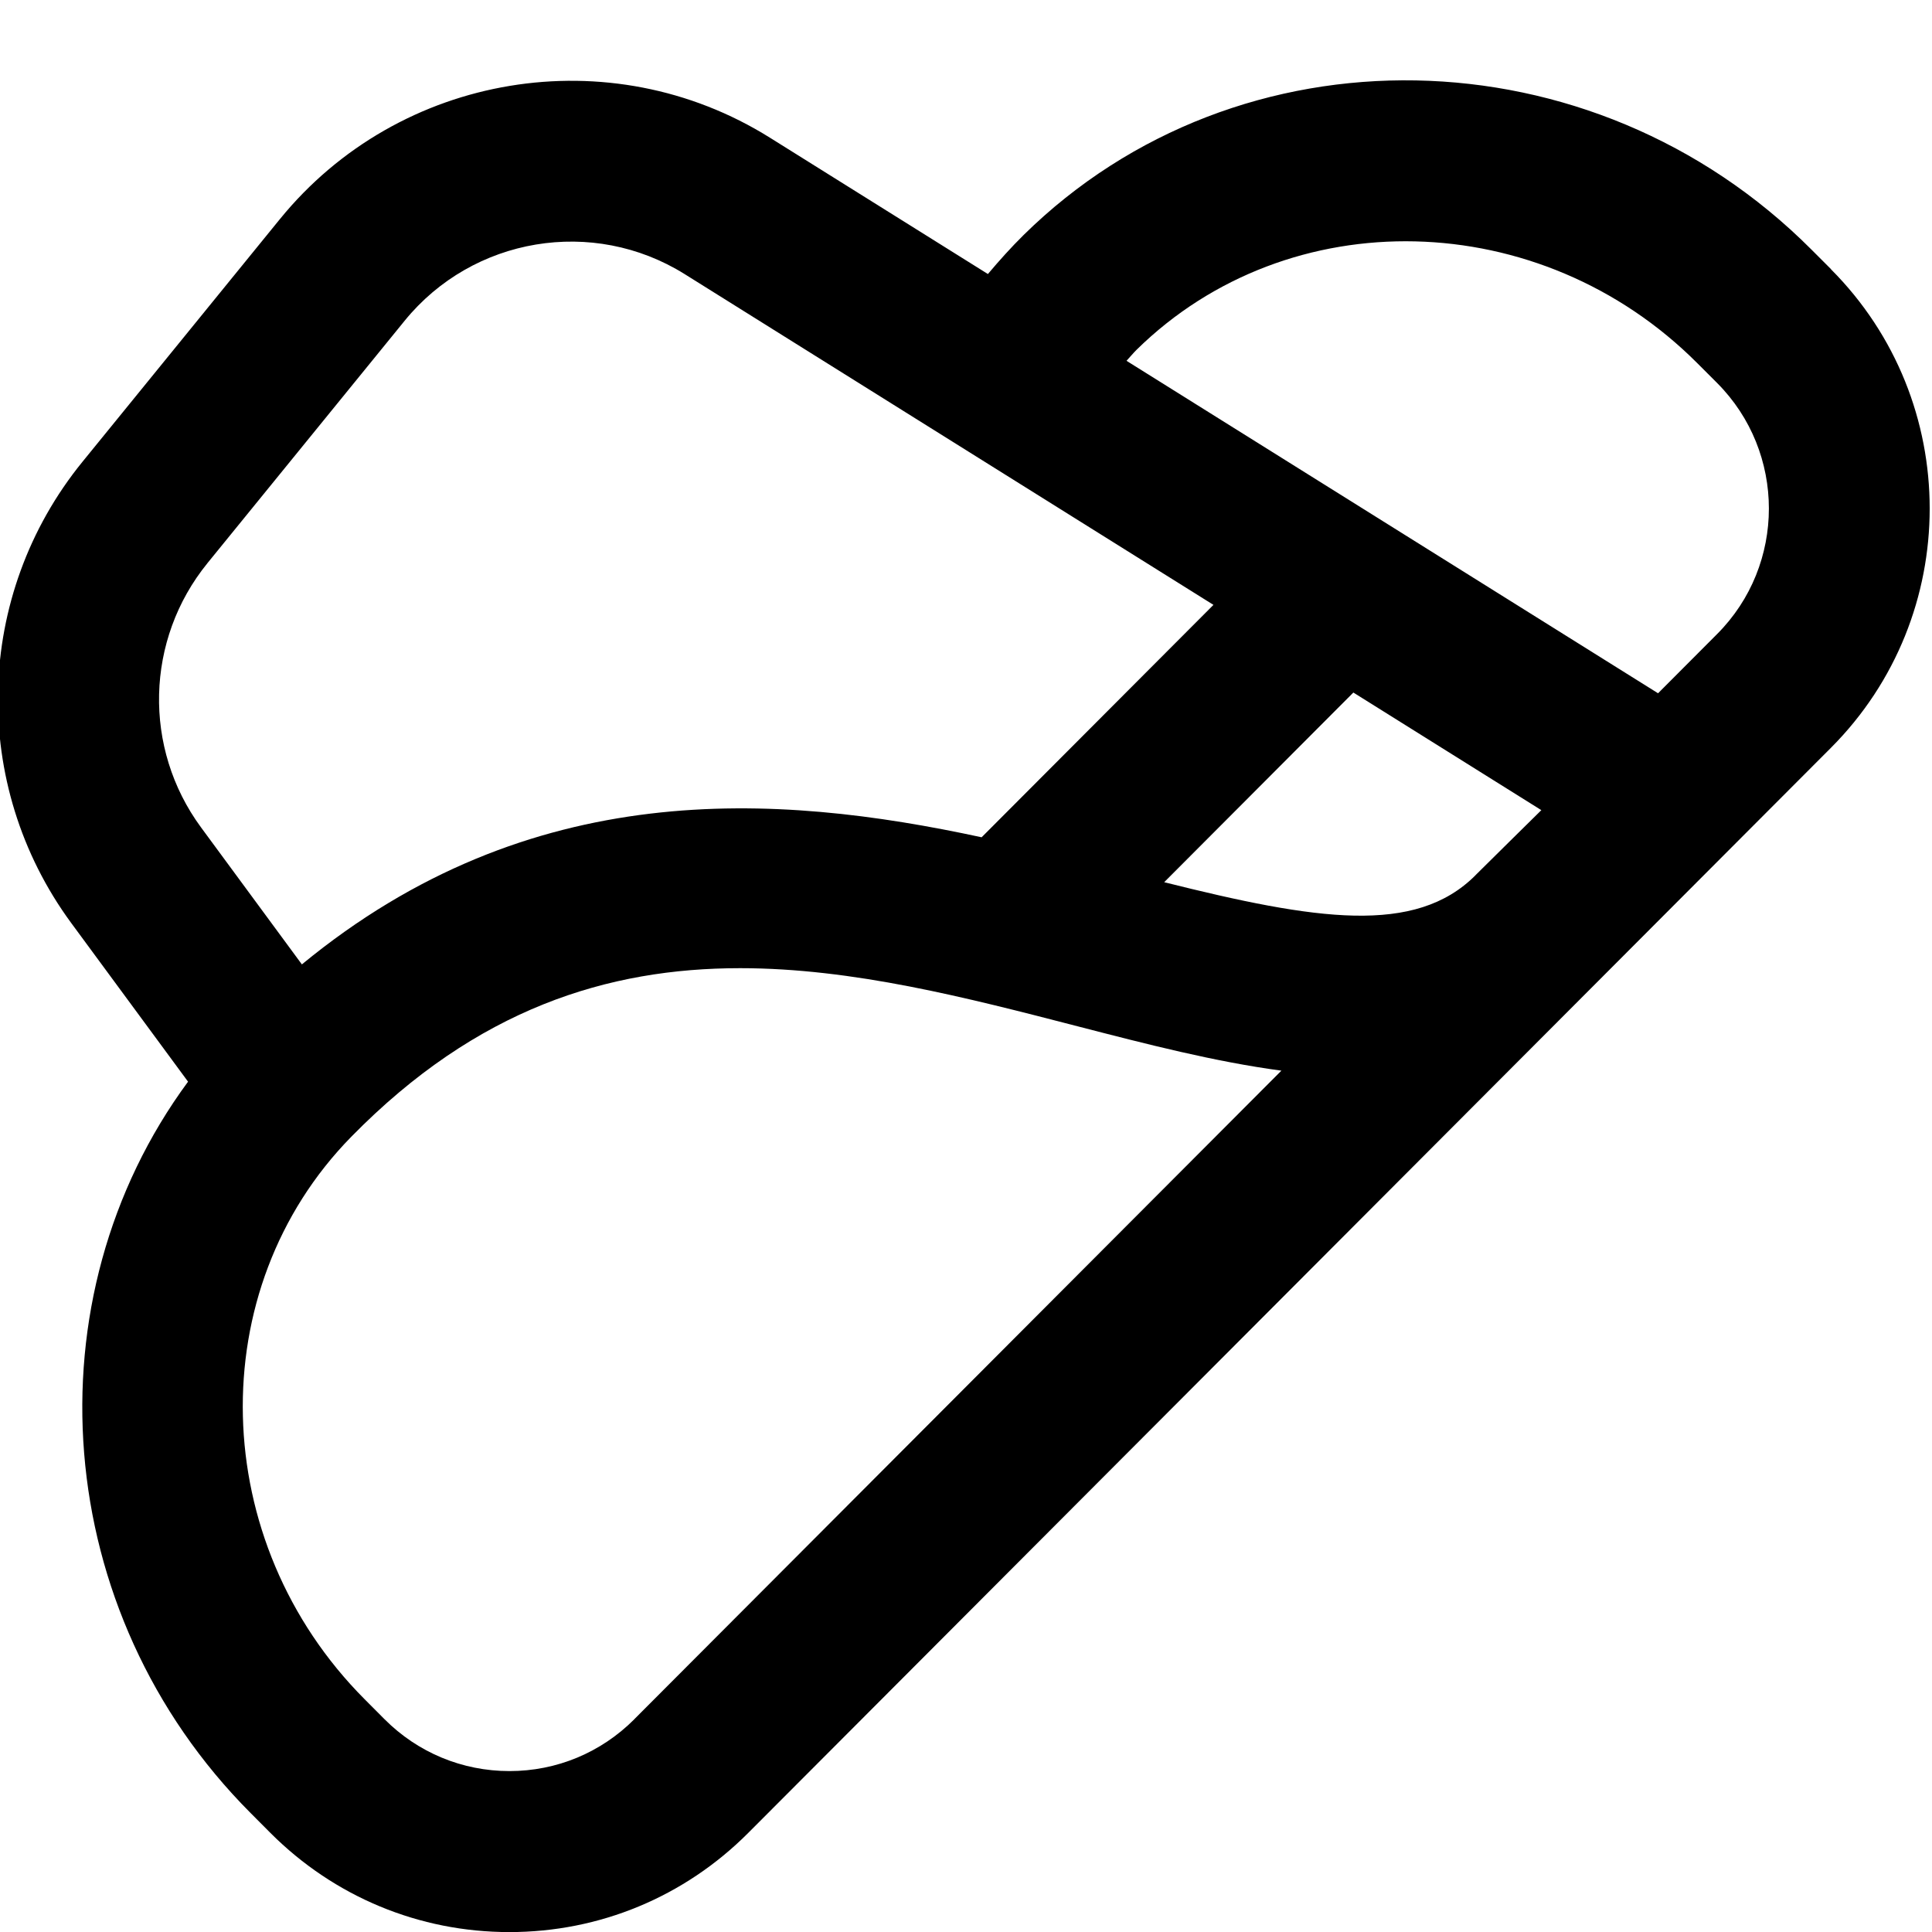 <?xml version="1.0" encoding="UTF-8"?>
<svg xmlns="http://www.w3.org/2000/svg" id="Layer_1" data-name="Layer 1" viewBox="0 0 24 24">
  <path d="m22.746,3.344l-.245-.245c-2.723-2.729-7.112-2.811-9.785-.18-.157.155-.303.318-.444.485l-2.707-1.693c-1.986-1.243-4.605-.812-6.089,1.012l-2.452,3.014c-1.346,1.654-1.403,4.009-.14,5.728l1.452,1.972c-1.986,2.693-1.715,6.586.777,9.085l.246.247c.793.794,1.848,1.232,2.969,1.232h0c1.121,0,2.175-.438,2.967-1.232l13.45-13.48c1.635-1.639,1.635-4.305,0-5.944ZM2.575,6.998l2.452-3.014c.847-1.04,2.34-1.29,3.478-.579l6.569,4.109-2.88,2.887c-2.563-.553-5.606-.756-8.444,1.579l-1.253-1.702c-.724-.984-.691-2.333.079-3.281Zm5.306,14.358c-.415.416-.966.645-1.552.645s-1.138-.229-1.552-.644l-.246-.247c-1.953-1.958-2.028-5.093-.167-6.989,1.563-1.594,3.19-2.094,4.83-2.094,1.401,0,2.812.365,4.2.724.844.218,1.698.439,2.524.549l-8.038,8.056Zm10.449-10.484c-.749.751-1.983.559-3.868.087l2.35-2.356,2.335,1.461s-.787.776-.818.808Zm3.001-2.996l-.734.736-6.603-4.13c.042-.045.08-.092.124-.136,1.893-1.861,5.018-1.788,6.968.167l.245.245c.857.86.857,2.259,0,3.118Z"/>
</svg>
